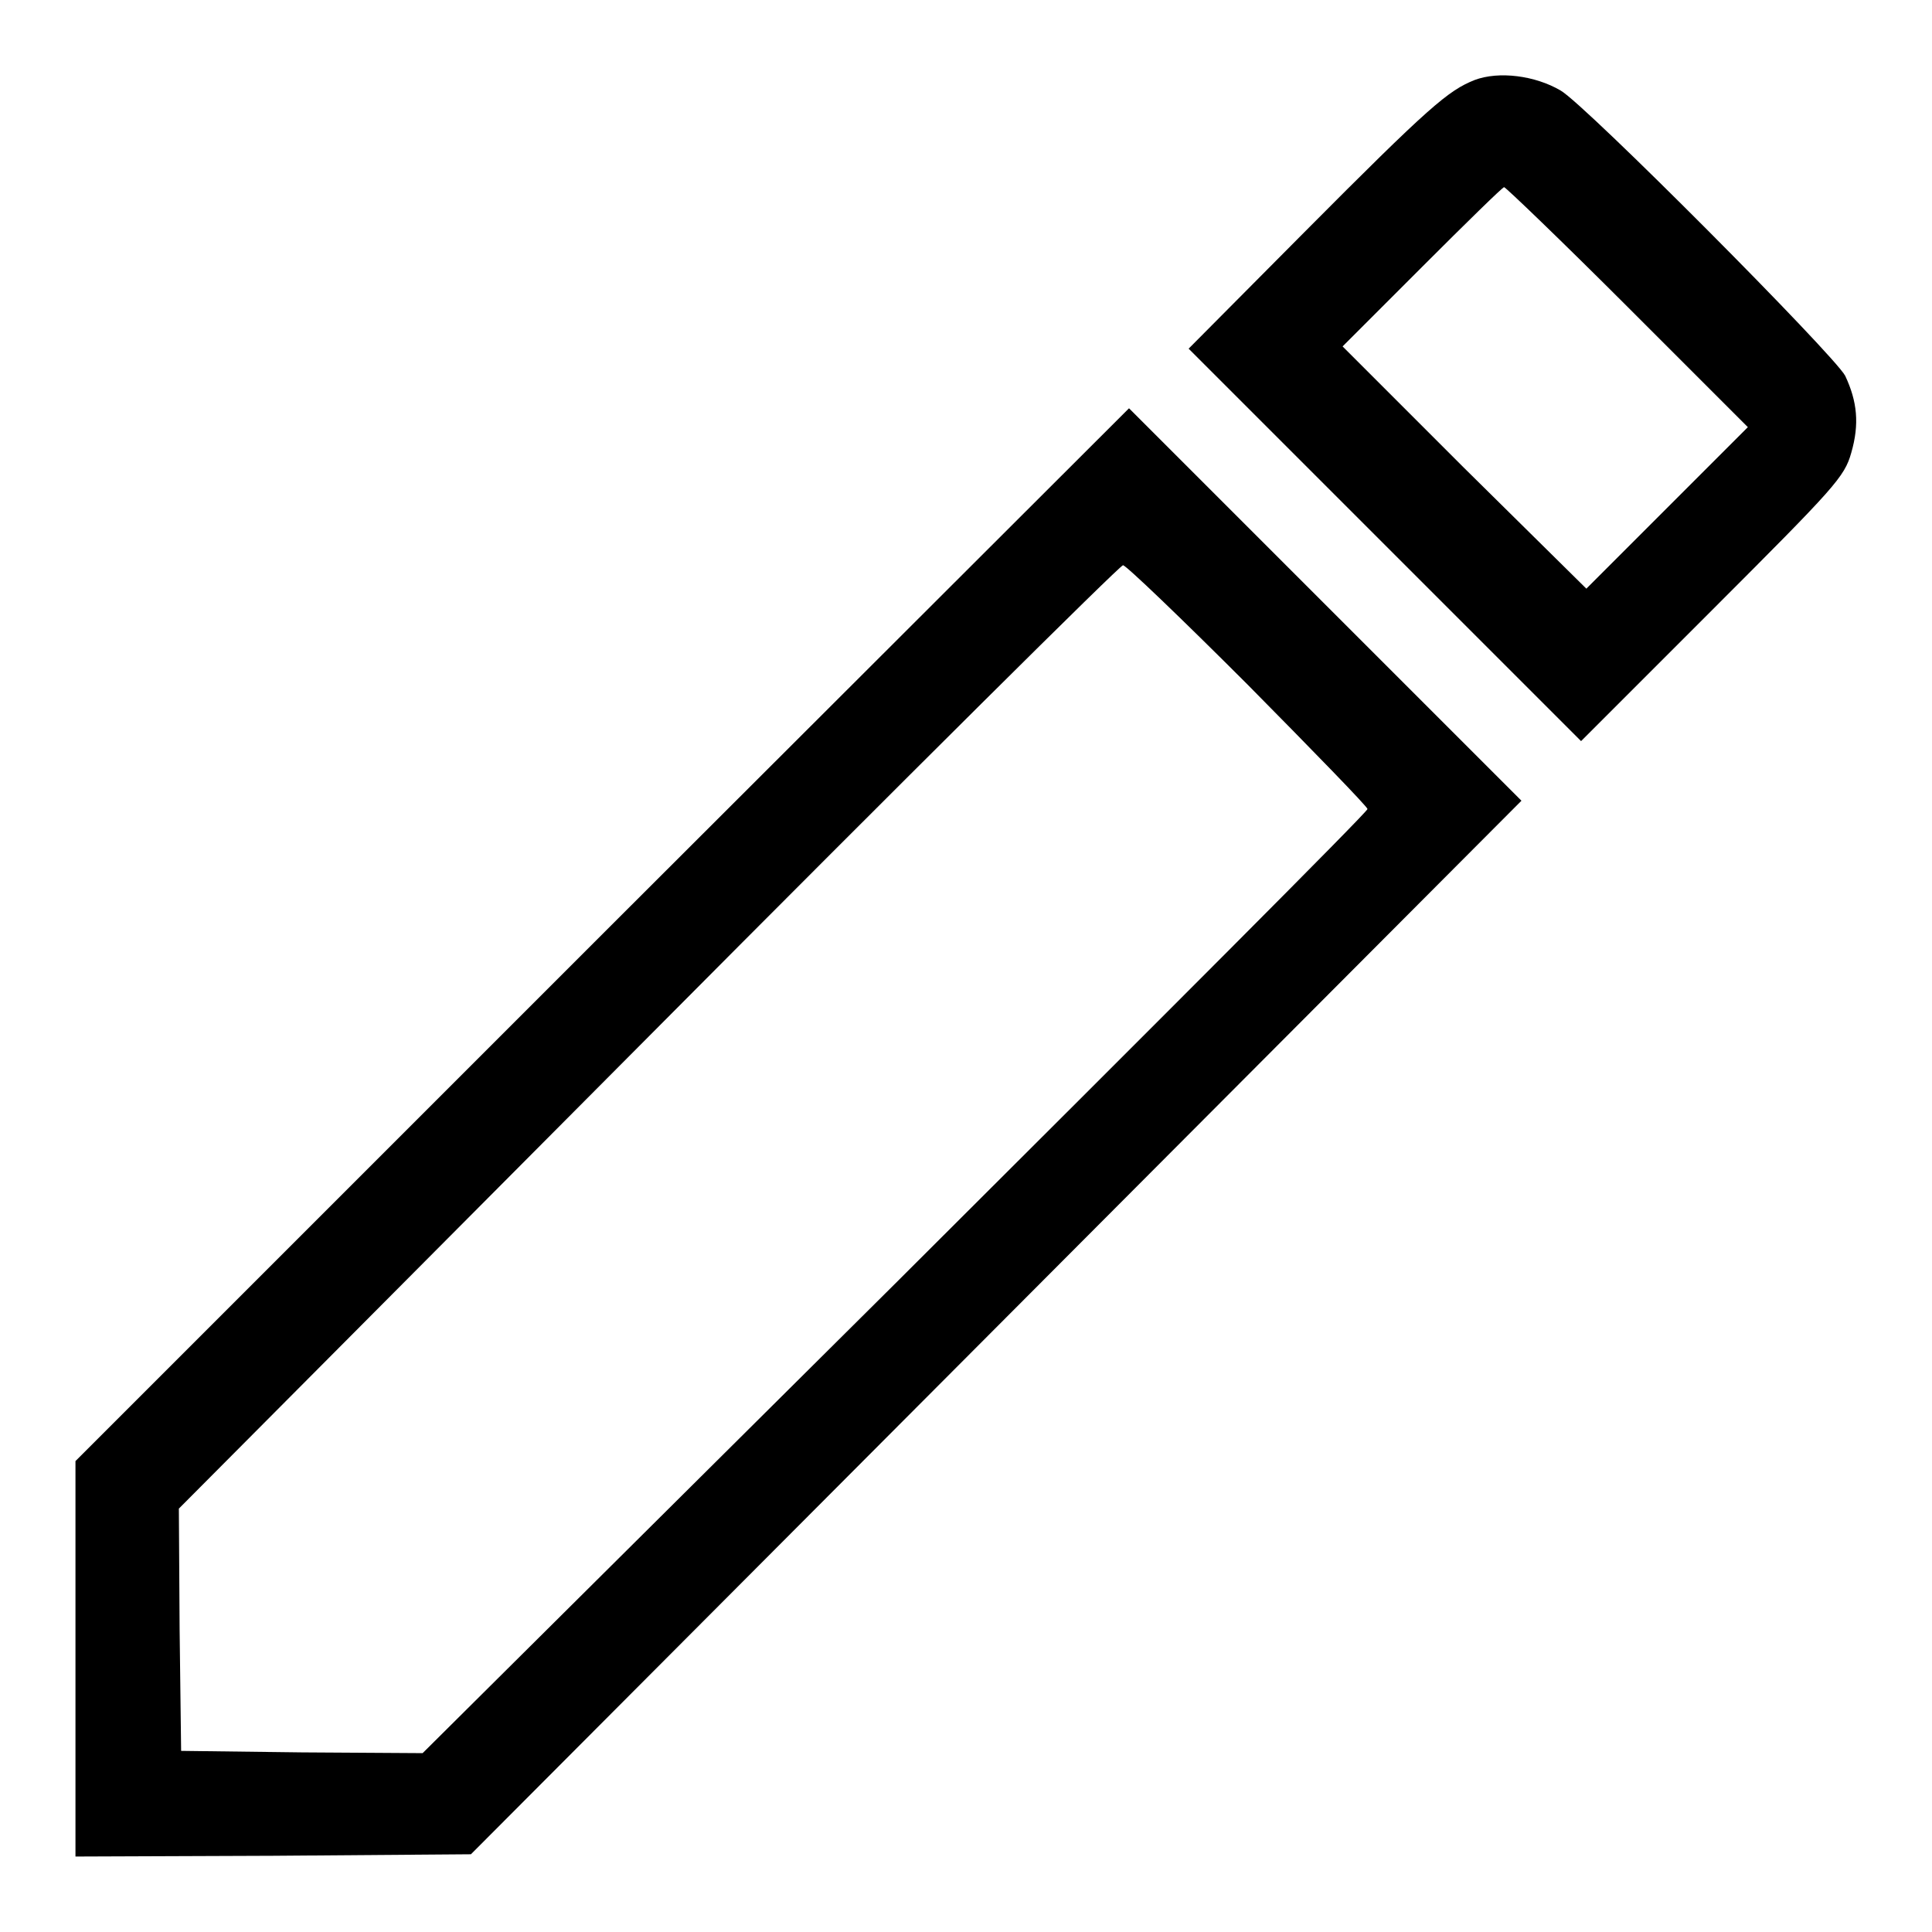 <?xml version="1.0" encoding="utf-8"?>
<!-- Svg Vector Icons : http://www.onlinewebfonts.com/icon -->
<!DOCTYPE svg PUBLIC "-//W3C//DTD SVG 1.1//EN" "http://www.w3.org/Graphics/SVG/1.1/DTD/svg11.dtd">
<svg version="1.1" xmlns="http://www.w3.org/2000/svg" xmlns:xlink="http://www.w3.org/1999/xlink" x="0px" y="0px" viewBox="0 0 256 256" enable-background="new 0 0 256 256" xml:space="preserve">
<g><g><g><path fill="#000000" d="M195.4,10.6c-3.5,1.4-5.9,3.4-22.6,20.2l-15.3,15.4l26,26l26,26l17.4-17.4c16.3-16.3,17.5-17.6,18.4-20.8c1.1-3.8,0.8-6.8-0.8-10.2c-1.4-2.7-34.4-35.9-37.7-37.8C203.4,10,198.6,9.4,195.4,10.6z M215.7,40.7l15.9,15.9l-10.7,10.7l-10.7,10.7L194,62l-16.1-16.1l10.5-10.5c5.9-5.9,10.7-10.6,10.9-10.6S206.9,31.9,215.7,40.7z"/><path fill="#000000" d="M79.8,123.8L10,193.6v26.2V246l26.2-0.1l26.2-0.2l69.6-69.8l69.6-69.8l-26-26l-26-26L79.8,123.8z M165.3,90.7c8.7,8.8,15.9,16.2,15.9,16.5c0,0.4-28.2,28.6-62.6,62.9l-62.6,62.2L40,232.2L24,232l-0.2-16.1l-0.1-16l62.2-62.5c34.2-34.4,62.5-62.5,62.9-62.5C149.1,74.8,156.6,82,165.3,90.7z"/></g></g></g>
</svg>